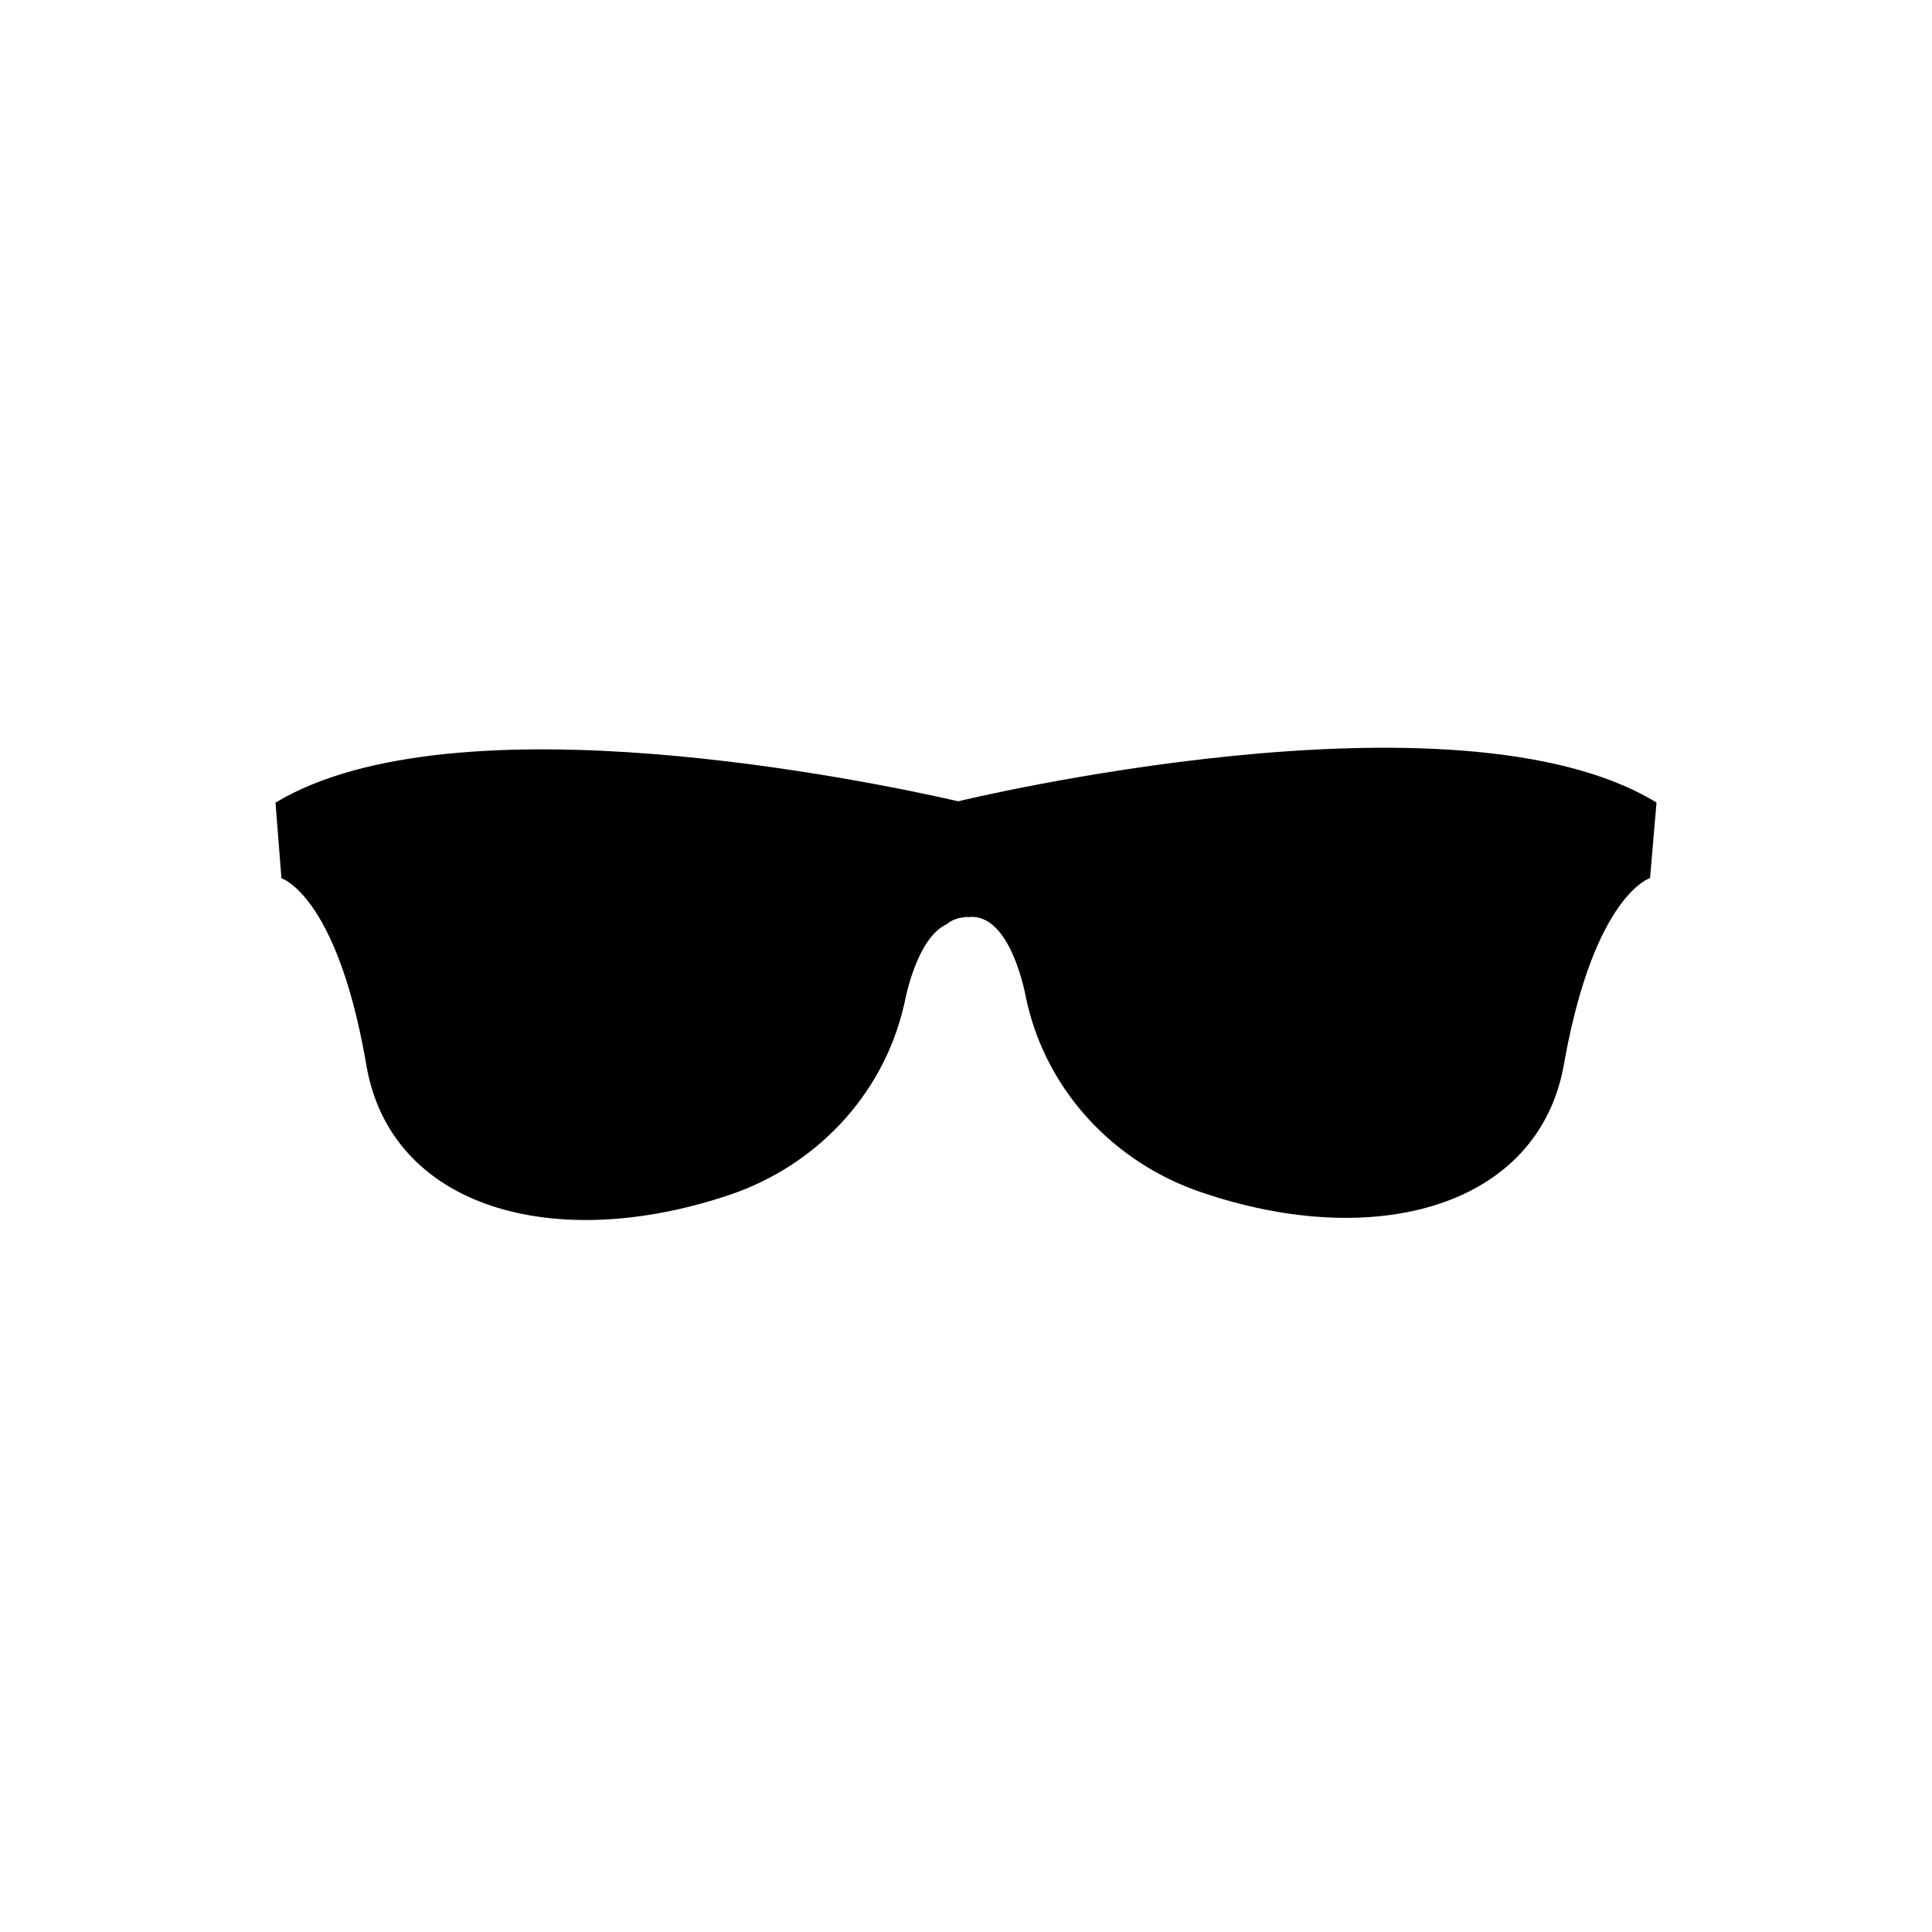 <?xml version="1.0" encoding="UTF-8"?> <svg xmlns="http://www.w3.org/2000/svg" xmlns:xlink="http://www.w3.org/1999/xlink" width="1080" height="1080" viewBox="0 0 1080 1080" fill="none"><desc> Created with Pixso. </desc><defs><clipPath id="clip14_2"><rect id="1" width="1080" height="1080" fill="white" fill-opacity="0"></rect></clipPath></defs><rect id="1" width="1080" height="1080" fill="#FFFFFF" fill-opacity="1"></rect><g clip-path="url(#clip14_2)"><path id="path" d="M535.68 447.92C487.92 437.01 254.61 388.02 154 448.68L157.33 490.94C157.33 490.94 187.81 500.29 204.18 591.93C204.4 593.08 204.59 594.26 204.79 595.43C218.41 675.25 309.7 701.03 407.82 667.94C456.03 651.68 493.14 612.52 504.97 563.4C505.23 562.34 505.47 561.27 505.73 560.19C505.73 560.19 512.15 523.94 529.64 516.44C529.73 516.36 529.75 516.25 529.85 516.14C532.13 514.14 537.22 512.44 541.48 512.65C565.39 510.09 573.53 557.82 573.53 557.82C573.77 558.91 574.01 559.97 574.26 561.04C585.78 610.24 622.63 649.63 670.73 666.21C768.62 699.94 860.08 674.73 874.24 595.02C874.45 593.85 874.67 592.68 874.86 591.53C891.83 499.99 922.39 490.85 922.39 490.85L926 448.62C814.23 380.22 536.43 447.73 535.68 447.92Z" fill="#000000" fill-opacity="1" fill-rule="nonzero"></path></g></svg> 